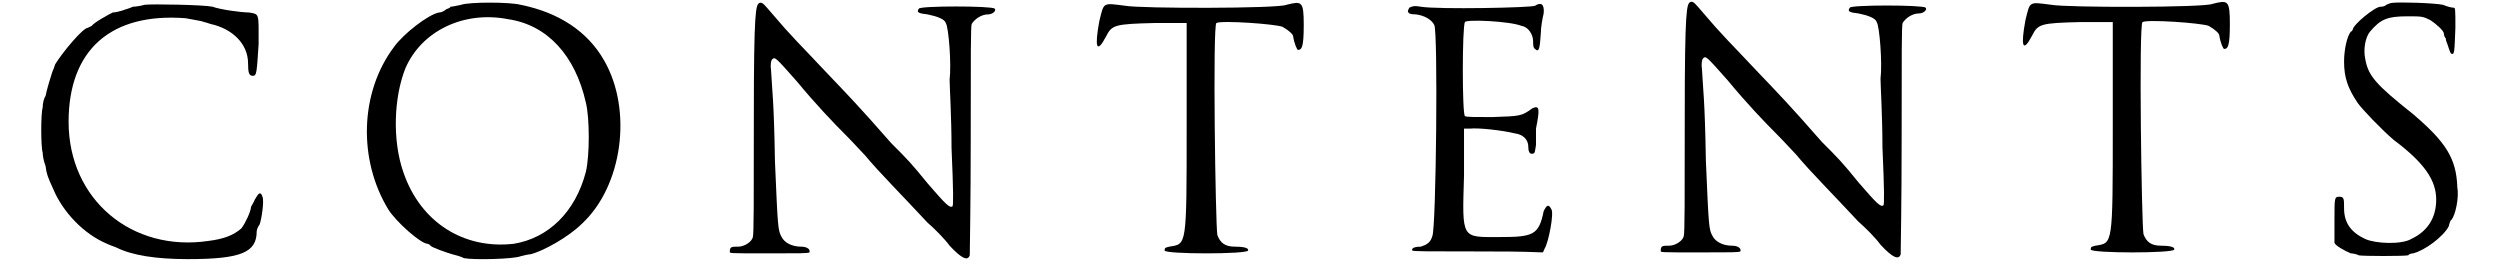 <?xml version='1.0' encoding='utf-8'?>
<svg xmlns="http://www.w3.org/2000/svg" xmlns:xlink="http://www.w3.org/1999/xlink" width="253px" height="27px" viewBox="0 0 2534 278" version="1.1">
<defs>
<path id="gl3584" d="M 115 2 C 112 3 106 4 103 4 C 99 6 94 7 92 8 C 88 9 85 10 82 10 C 78 12 63 20 60 24 C 58 25 56 26 56 26 C 51 26 30 51 22 64 C 21 67 20 70 19 72 C 18 75 13 91 12 97 C 10 100 9 105 9 109 C 7 115 7 150 9 156 C 9 159 10 165 12 170 C 13 178 14 181 20 194 C 30 218 52 241 76 251 C 80 253 84 254 86 255 C 102 263 127 267 160 267 C 216 267 232 260 232 238 C 232 236 234 232 235 231 C 237 226 240 206 238 202 C 236 196 234 198 230 205 C 229 208 226 212 226 213 C 226 217 220 230 216 235 C 208 242 198 246 182 248 C 102 260 36 205 36 124 C 36 49 80 10 158 16 C 168 18 176 19 177 20 C 178 20 181 21 184 22 C 207 27 223 43 223 63 C 223 73 224 76 228 76 C 232 76 232 73 234 43 C 234 10 235 12 224 10 C 216 10 194 7 186 4 C 177 2 123 1 115 2 z" fill="black"/><!-- width=245 height=275 -->
<path id="gl3585" d="M 104 4 C 99 5 95 6 93 6 C 92 8 89 8 88 9 C 87 10 84 12 81 12 C 70 14 44 34 34 48 C -2 96 -3 166 28 217 C 36 230 62 253 69 253 C 69 253 72 254 72 255 C 74 257 88 262 95 264 C 99 265 103 266 107 268 C 117 270 159 269 166 266 C 170 265 174 264 176 264 C 189 261 216 246 230 232 C 272 193 283 114 253 62 C 236 32 206 12 166 4 C 155 1 112 1 104 4 M 153 19 C 194 25 223 57 234 106 C 238 122 238 161 234 178 C 223 220 195 247 159 253 C 107 259 62 231 44 179 C 32 145 34 100 46 70 C 63 31 107 10 153 19 z" fill="black"/><!-- width=279 height=277 -->
<path id="gl3588" d="M 35 2 C 31 4 29 8 29 123 C 29 210 29 242 28 246 C 27 251 19 256 13 256 C 6 256 4 256 4 261 C 4 263 1 263 46 263 C 77 263 85 263 87 262 C 88 259 85 256 78 256 C 69 256 61 252 58 246 C 54 239 54 236 51 167 C 50 104 48 93 47 73 C 46 66 47 62 48 61 C 51 58 51 58 74 84 C 93 107 111 126 127 142 C 133 148 141 157 145 161 C 159 178 184 203 210 231 C 217 237 228 248 233 255 C 246 269 252 271 254 265 C 254 263 255 209 255 145 C 255 55 255 27 256 24 C 259 19 266 14 273 14 C 278 14 282 10 280 8 C 277 5 202 5 201 8 C 198 12 201 13 210 14 C 220 16 228 19 229 23 C 232 27 235 66 233 82 C 233 89 235 121 235 153 C 237 199 237 213 236 214 C 233 216 229 212 210 190 C 193 169 189 165 172 148 C 137 108 126 97 107 77 C 76 44 69 38 47 12 C 40 4 38 1 35 2 z" fill="black"/><!-- width=289 height=277 -->
<path id="gl3591" d="M 200 4 C 192 8 48 8 32 5 C 8 2 10 1 5 21 C 0 48 2 56 12 37 C 18 25 21 24 62 23 C 80 23 94 23 96 23 C 96 24 96 71 96 131 C 96 257 96 253 78 256 C 74 257 73 257 73 260 C 73 264 160 264 160 260 C 161 257 154 256 146 256 C 136 256 131 252 128 244 C 126 234 123 24 127 23 C 132 20 189 24 196 27 C 203 31 207 35 207 37 C 208 44 211 51 212 51 C 216 51 218 48 218 25 C 218 0 216 0 200 4 z" fill="black"/><!-- width=227 height=271 -->
<path id="gl3594" d="M 137 4 C 134 6 36 8 18 5 C 12 4 10 4 6 6 C 4 10 4 10 6 12 C 8 13 12 13 13 13 C 21 14 29 18 32 24 C 36 30 34 235 30 244 C 28 251 24 253 18 255 C 13 255 8 256 9 259 C 10 260 25 260 77 260 C 100 260 123 260 145 261 C 146 260 146 259 147 257 C 151 251 157 220 154 216 C 151 210 149 212 146 218 C 141 243 135 245 100 245 C 60 245 61 248 63 181 C 63 165 63 149 63 132 C 65 132 68 132 69 132 C 79 131 104 134 116 137 C 124 138 130 143 130 151 C 130 157 132 159 135 158 C 137 158 137 155 138 149 C 138 143 138 137 138 132 C 142 112 142 107 134 111 C 123 119 122 119 92 120 C 75 120 65 120 64 119 C 61 118 61 25 64 21 C 65 18 111 20 123 25 C 130 26 135 34 135 41 C 135 44 135 48 137 49 C 141 53 142 49 143 33 C 143 26 145 16 146 12 C 147 2 143 0 137 4 z" fill="black"/><!-- width=161 height=268 -->
<path id="gl3588" d="M 35 2 C 31 4 29 8 29 123 C 29 210 29 242 28 246 C 27 251 19 256 13 256 C 6 256 4 256 4 261 C 4 263 1 263 46 263 C 77 263 85 263 87 262 C 88 259 85 256 78 256 C 69 256 61 252 58 246 C 54 239 54 236 51 167 C 50 104 48 93 47 73 C 46 66 47 62 48 61 C 51 58 51 58 74 84 C 93 107 111 126 127 142 C 133 148 141 157 145 161 C 159 178 184 203 210 231 C 217 237 228 248 233 255 C 246 269 252 271 254 265 C 254 263 255 209 255 145 C 255 55 255 27 256 24 C 259 19 266 14 273 14 C 278 14 282 10 280 8 C 277 5 202 5 201 8 C 198 12 201 13 210 14 C 220 16 228 19 229 23 C 232 27 235 66 233 82 C 233 89 235 121 235 153 C 237 199 237 213 236 214 C 233 216 229 212 210 190 C 193 169 189 165 172 148 C 137 108 126 97 107 77 C 76 44 69 38 47 12 C 40 4 38 1 35 2 z" fill="black"/><!-- width=289 height=277 -->
<path id="gl3591" d="M 200 4 C 192 8 48 8 32 5 C 8 2 10 1 5 21 C 0 48 2 56 12 37 C 18 25 21 24 62 23 C 80 23 94 23 96 23 C 96 24 96 71 96 131 C 96 257 96 253 78 256 C 74 257 73 257 73 260 C 73 264 160 264 160 260 C 161 257 154 256 146 256 C 136 256 131 252 128 244 C 126 234 123 24 127 23 C 132 20 189 24 196 27 C 203 31 207 35 207 37 C 208 44 211 51 212 51 C 216 51 218 48 218 25 C 218 0 216 0 200 4 z" fill="black"/><!-- width=227 height=271 -->
<path id="gl3597" d="M 62 2 C 61 2 58 3 56 4 C 54 6 51 6 50 6 C 44 6 21 25 21 30 C 21 30 20 32 19 32 C 15 37 12 51 12 63 C 12 80 16 91 26 106 C 30 112 52 135 64 145 C 96 169 108 187 108 207 C 108 226 99 240 82 248 C 72 254 45 253 34 248 C 19 241 12 231 12 216 C 12 206 12 204 7 204 C 2 204 2 205 2 228 C 2 240 2 251 2 252 C 3 255 12 260 19 263 C 21 263 26 264 27 265 C 31 266 75 266 79 265 C 79 264 82 263 84 263 C 96 260 115 246 121 235 C 122 231 123 228 124 228 C 128 223 132 205 130 194 C 129 164 118 147 84 118 C 45 87 37 78 34 60 C 32 51 34 38 39 32 C 50 19 57 16 78 16 C 93 16 94 16 102 20 C 108 24 116 31 116 34 C 116 36 117 38 118 39 C 118 42 120 45 121 49 C 122 52 123 55 124 55 C 127 56 127 54 128 28 C 128 8 128 7 126 7 C 124 7 120 6 115 4 C 105 2 69 1 62 2 z" fill="black"/><!-- width=139 height=273 -->
</defs>
<use xlink:href="#gl3584" x="0" y="3"/>
<use xlink:href="#gl3585" x="341" y="1"/>
<use xlink:href="#gl3588" x="721" y="1"/>
<use xlink:href="#gl3591" x="1105" y="1"/>
<use xlink:href="#gl3594" x="1427" y="2"/>
<use xlink:href="#gl3588" x="1691" y="0"/>
<use xlink:href="#gl3591" x="2070" y="0"/>
<use xlink:href="#gl3597" x="2395" y="1"/>
</svg>
